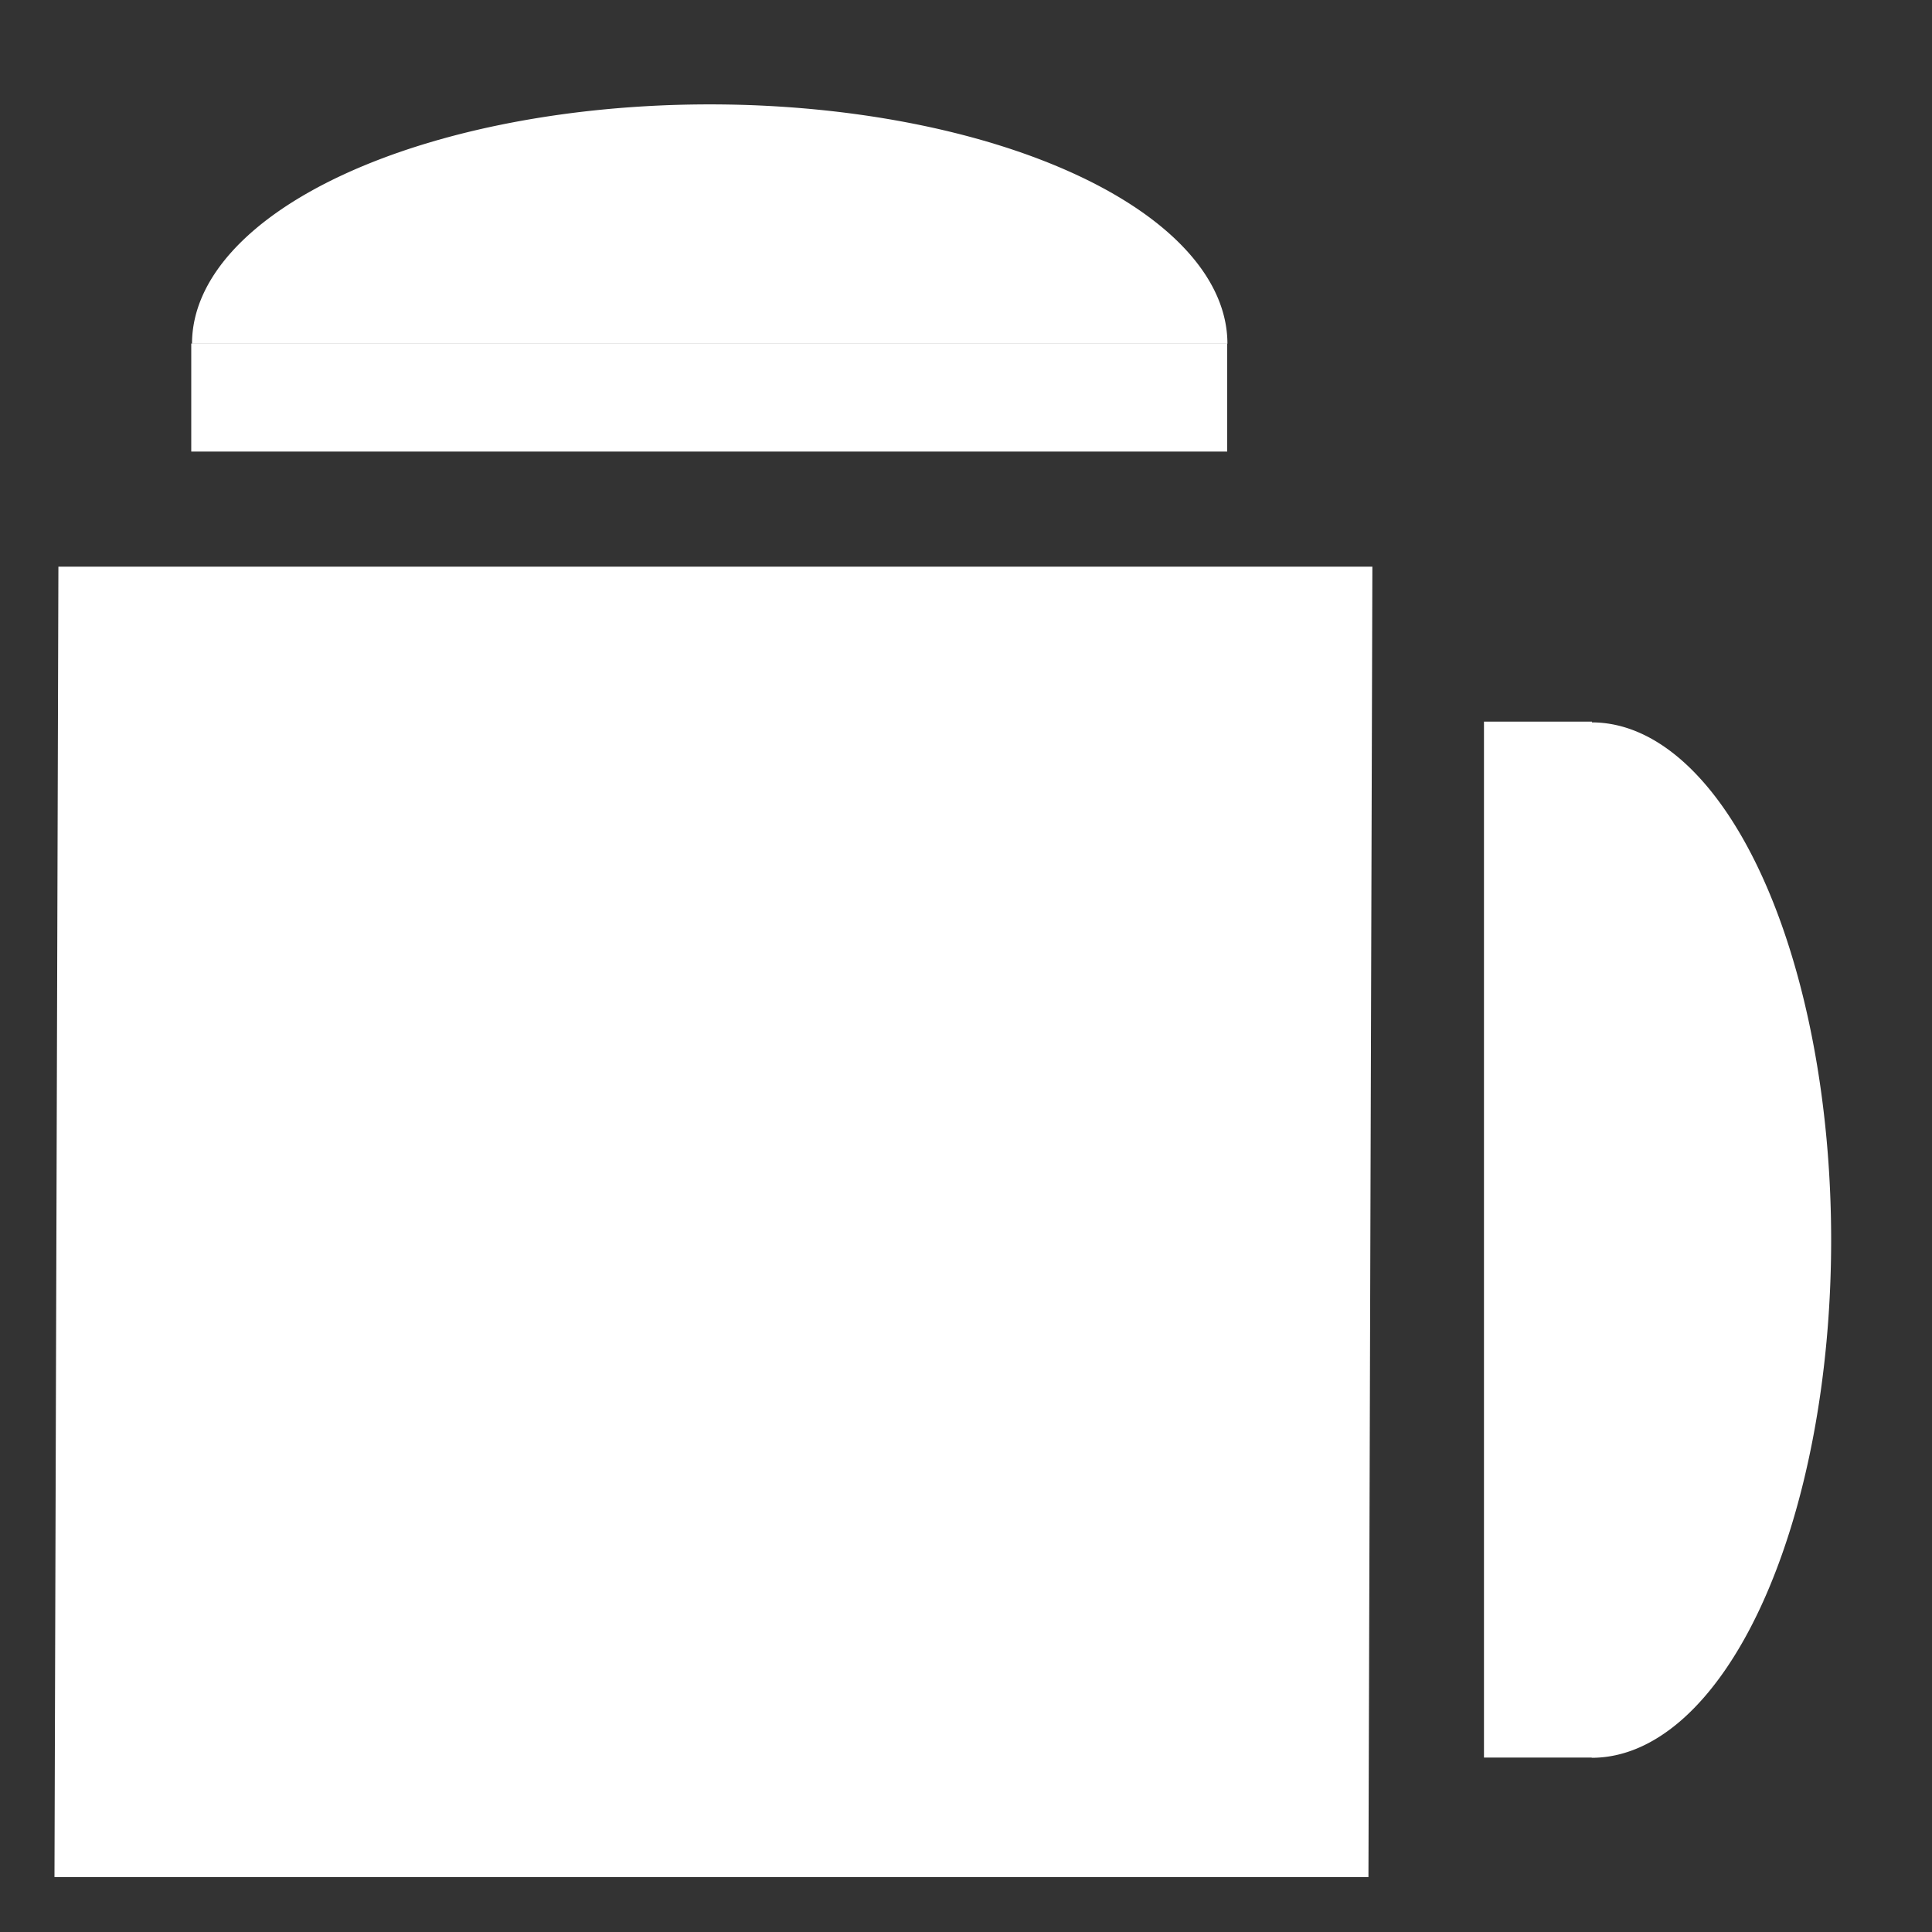 <?xml version="1.0" encoding="utf-8"?>
<svg viewBox="0 0 500 500" xmlns="http://www.w3.org/2000/svg" xmlns:bx="https://boxy-svg.com">
  <rect x="0" y="0" width="500" height="500" fill="#333333" stroke="none"/>
  <rect x="14.665" y="128.943" width="340.055" height="339.139" style="fill: rgb(255, 255, 255);" transform="matrix(1, 0, -0.003, 1, 0.837, 17.711)"/>
  <g transform="matrix(1, 0, 0, 1, -2.75, -12.374)">
    <rect x="52.246" y="101.283" width="268.102" height="27.956" style="fill: rgb(255, 255, 255);"/>
    <path style="fill: rgb(255, 255, 255);" transform="matrix(0, 0.178, -0.385, 0, 273.434, 58.792)" d="M 239 574 A 348 348 0 1 1 239 -122 L 239 226 Z" bx:shape="pie 239 226 0 348 180 360 1@96e6e864"/>
  </g>
  <g transform="matrix(0, 1, -1, 0, 513.291, 134.509)">
    <rect x="52.246" y="101.283" width="268.102" height="27.956" style="fill: rgb(255, 255, 255);"/>
    <path style="fill: rgb(255, 255, 255);" transform="matrix(0, 0.178, -0.385, 0, 273.434, 58.792)" d="M 239 574 A 348 348 0 1 1 239 -122 L 239 226 Z" bx:shape="pie 239 226 0 348 180 360 1@96e6e864"/>
  </g>
</svg>